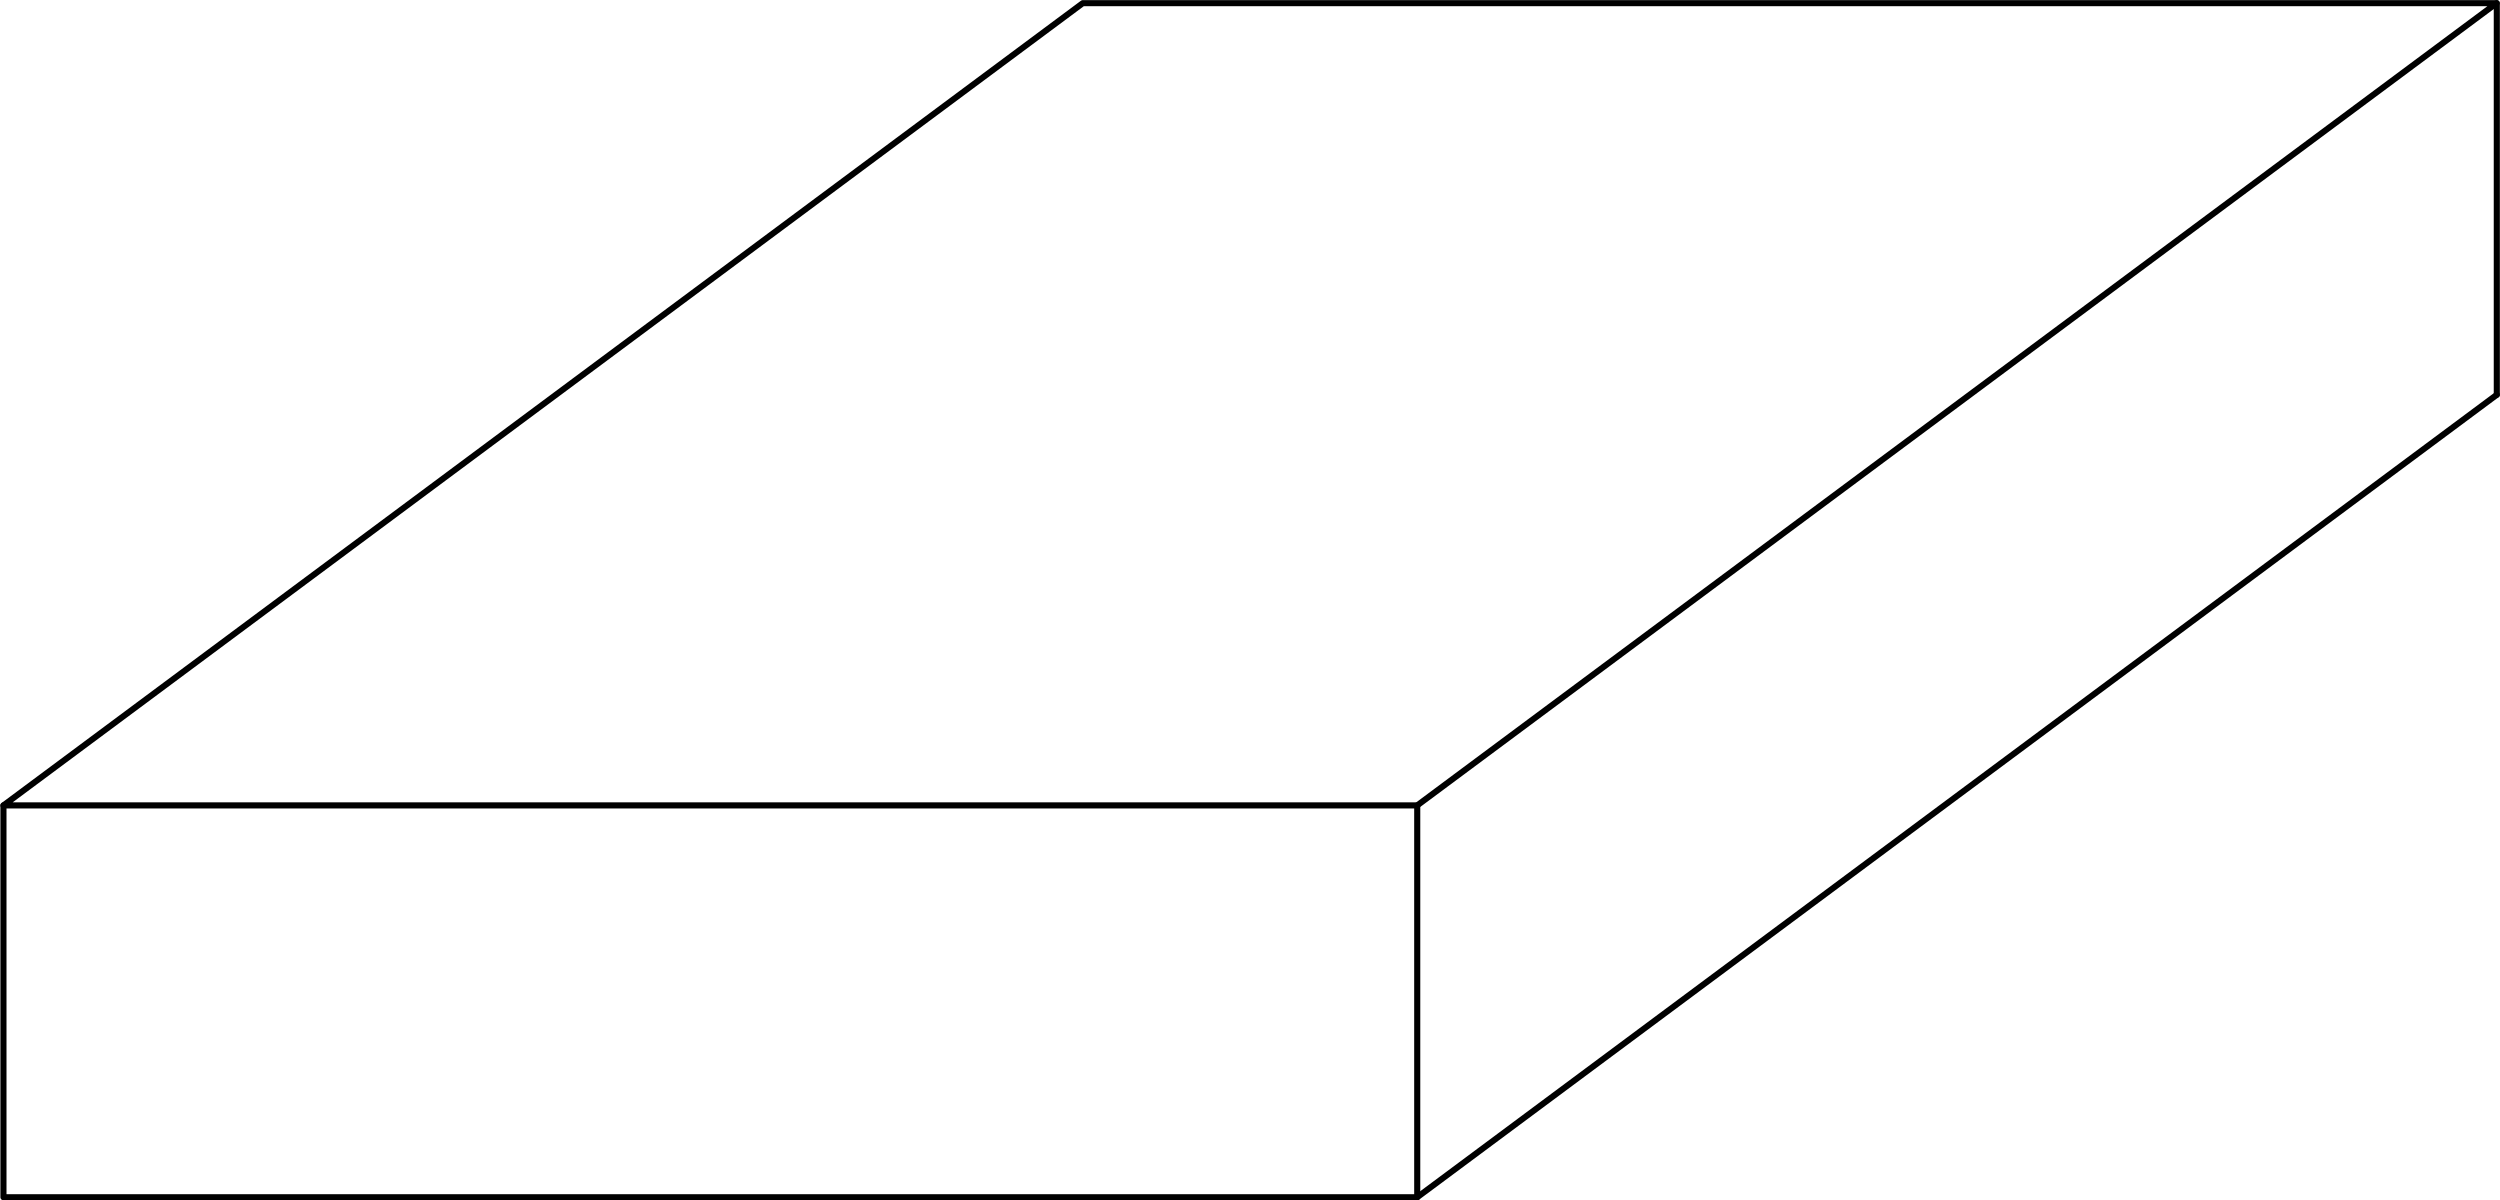 <svg id="レイヤー_1" data-name="レイヤー 1" xmlns="http://www.w3.org/2000/svg" width="36.12mm" height="17.34mm" viewBox="0 0 102.38 49.16"><defs><style>.cls-1,.cls-2{fill:none;stroke:#000;stroke-linecap:round;stroke-width:0.25px;}.cls-2{stroke-linejoin:round;}</style></defs><line class="cls-1" x1="102.26" y1="0.13" x2="102.26" y2="16.17"/><polyline class="cls-2" points="58.04 32.99 58.04 49.04 0.13 49.04 0.13 32.99"/><polygon class="cls-2" points="102.25 0.13 44.34 0.13 0.13 32.99 58.04 32.99 102.25 0.13"/><line class="cls-2" x1="102.26" y1="16.17" x2="58.04" y2="49.04"/></svg>